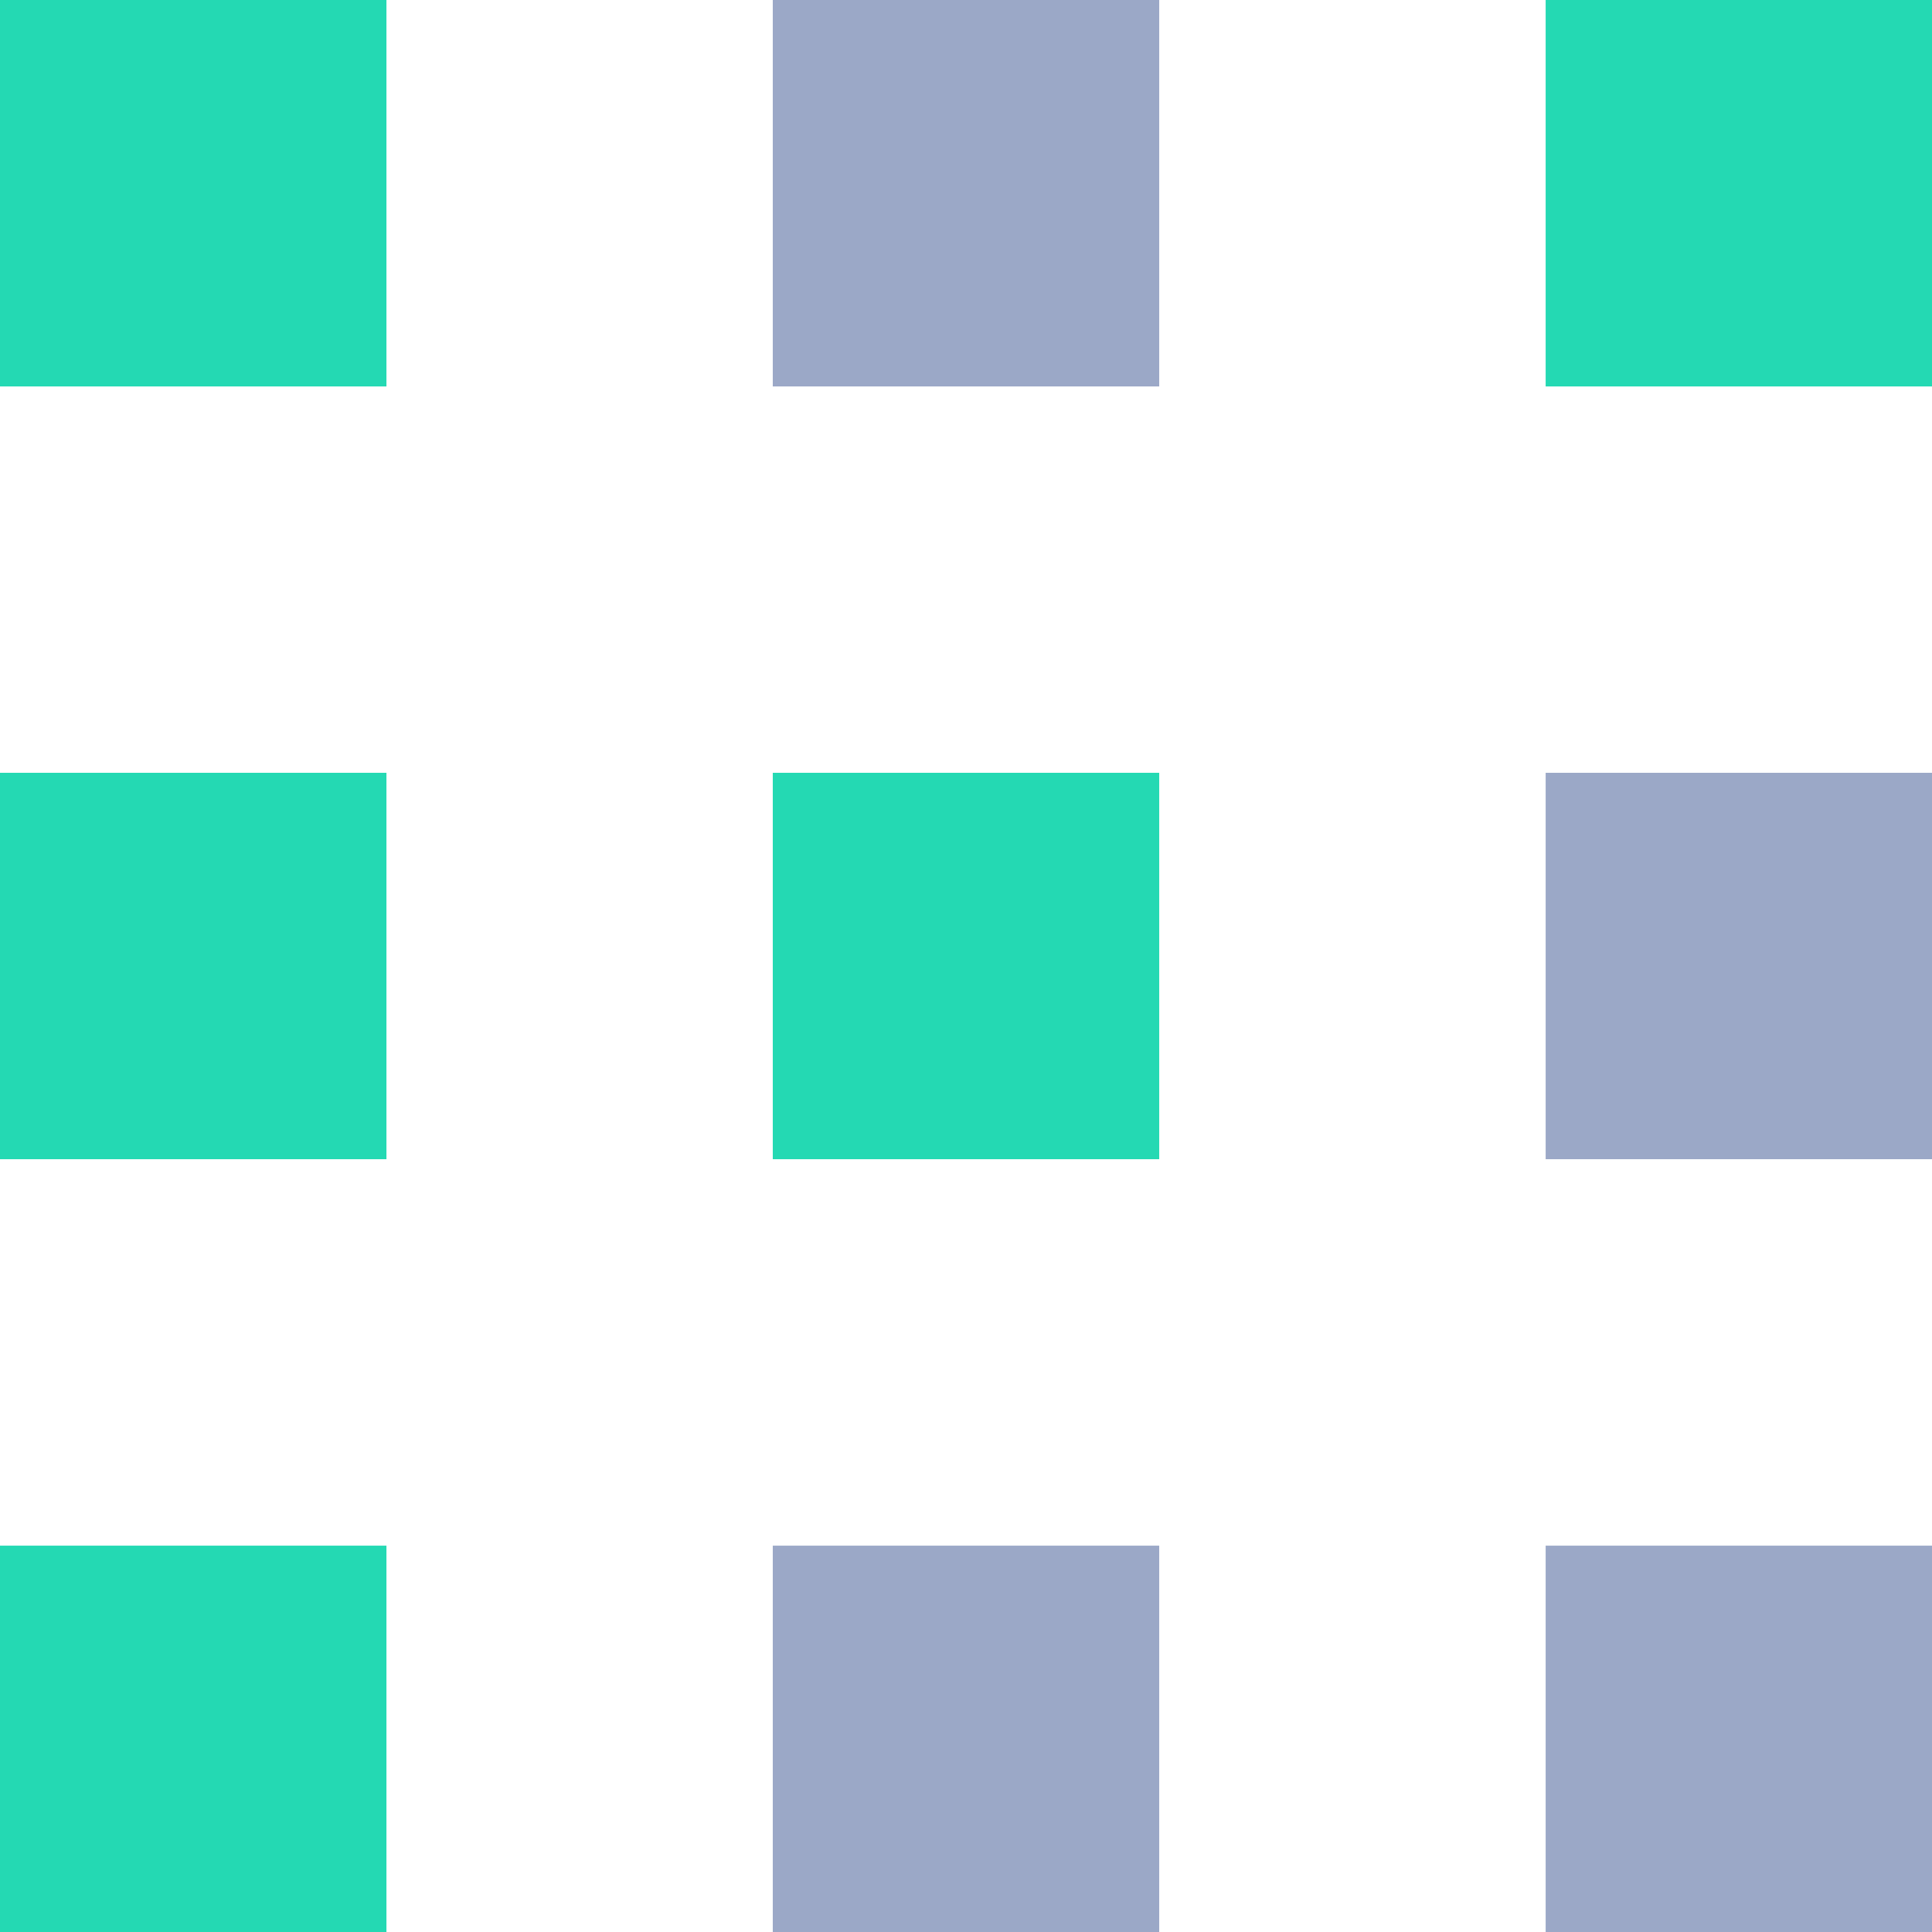 <?xml version="1.0" encoding="UTF-8"?><svg xmlns="http://www.w3.org/2000/svg" width="19.583" height="19.583" viewBox="0 0 19.583 19.583">
    <defs>
        <style>
            .cls-1{fill:#24d9b3}.cls-2{fill:#9ba8c7}
        </style>
    </defs>
    <g id="Icon_Data-1" transform="translate(-754 125.9)">
        <g id="Group_8208" data-name="Group 8208" transform="translate(754 -125.9)">
            <path id="Rectangle_3629" d="M0 0h3.917v3.917H0z" class="cls-1" data-name="Rectangle 3629"/>
            <path id="Rectangle_3630" d="M0 0h3.917v3.917H0z" class="cls-1" data-name="Rectangle 3630" transform="translate(15.667)"/>
            <path id="Rectangle_3631" d="M0 0h3.917v3.917H0z" class="cls-1" data-name="Rectangle 3631" transform="translate(0 7.833)"/>
            <path id="Rectangle_3632" d="M0 0h3.917v3.917H0z" class="cls-1" data-name="Rectangle 3632" transform="translate(7.833 7.833)"/>
            <path id="Rectangle_3633" d="M0 0h3.917v3.917H0z" class="cls-1" data-name="Rectangle 3633" transform="translate(0 15.667)"/>
            <path id="Rectangle_3634" d="M0 0h3.917v3.917H0z" class="cls-2" data-name="Rectangle 3634" transform="translate(7.833)"/>
            <path id="Rectangle_3635" d="M0 0h3.917v3.917H0z" class="cls-2" data-name="Rectangle 3635" transform="translate(15.667 7.833)"/>
            <path id="Rectangle_3636" d="M0 0h3.917v3.917H0z" class="cls-2" data-name="Rectangle 3636" transform="translate(7.833 15.667)"/>
            <path id="Rectangle_3637" d="M0 0h3.917v3.917H0z" class="cls-2" data-name="Rectangle 3637" transform="translate(15.667 15.667)"/>
        </g>
    </g>
</svg>

